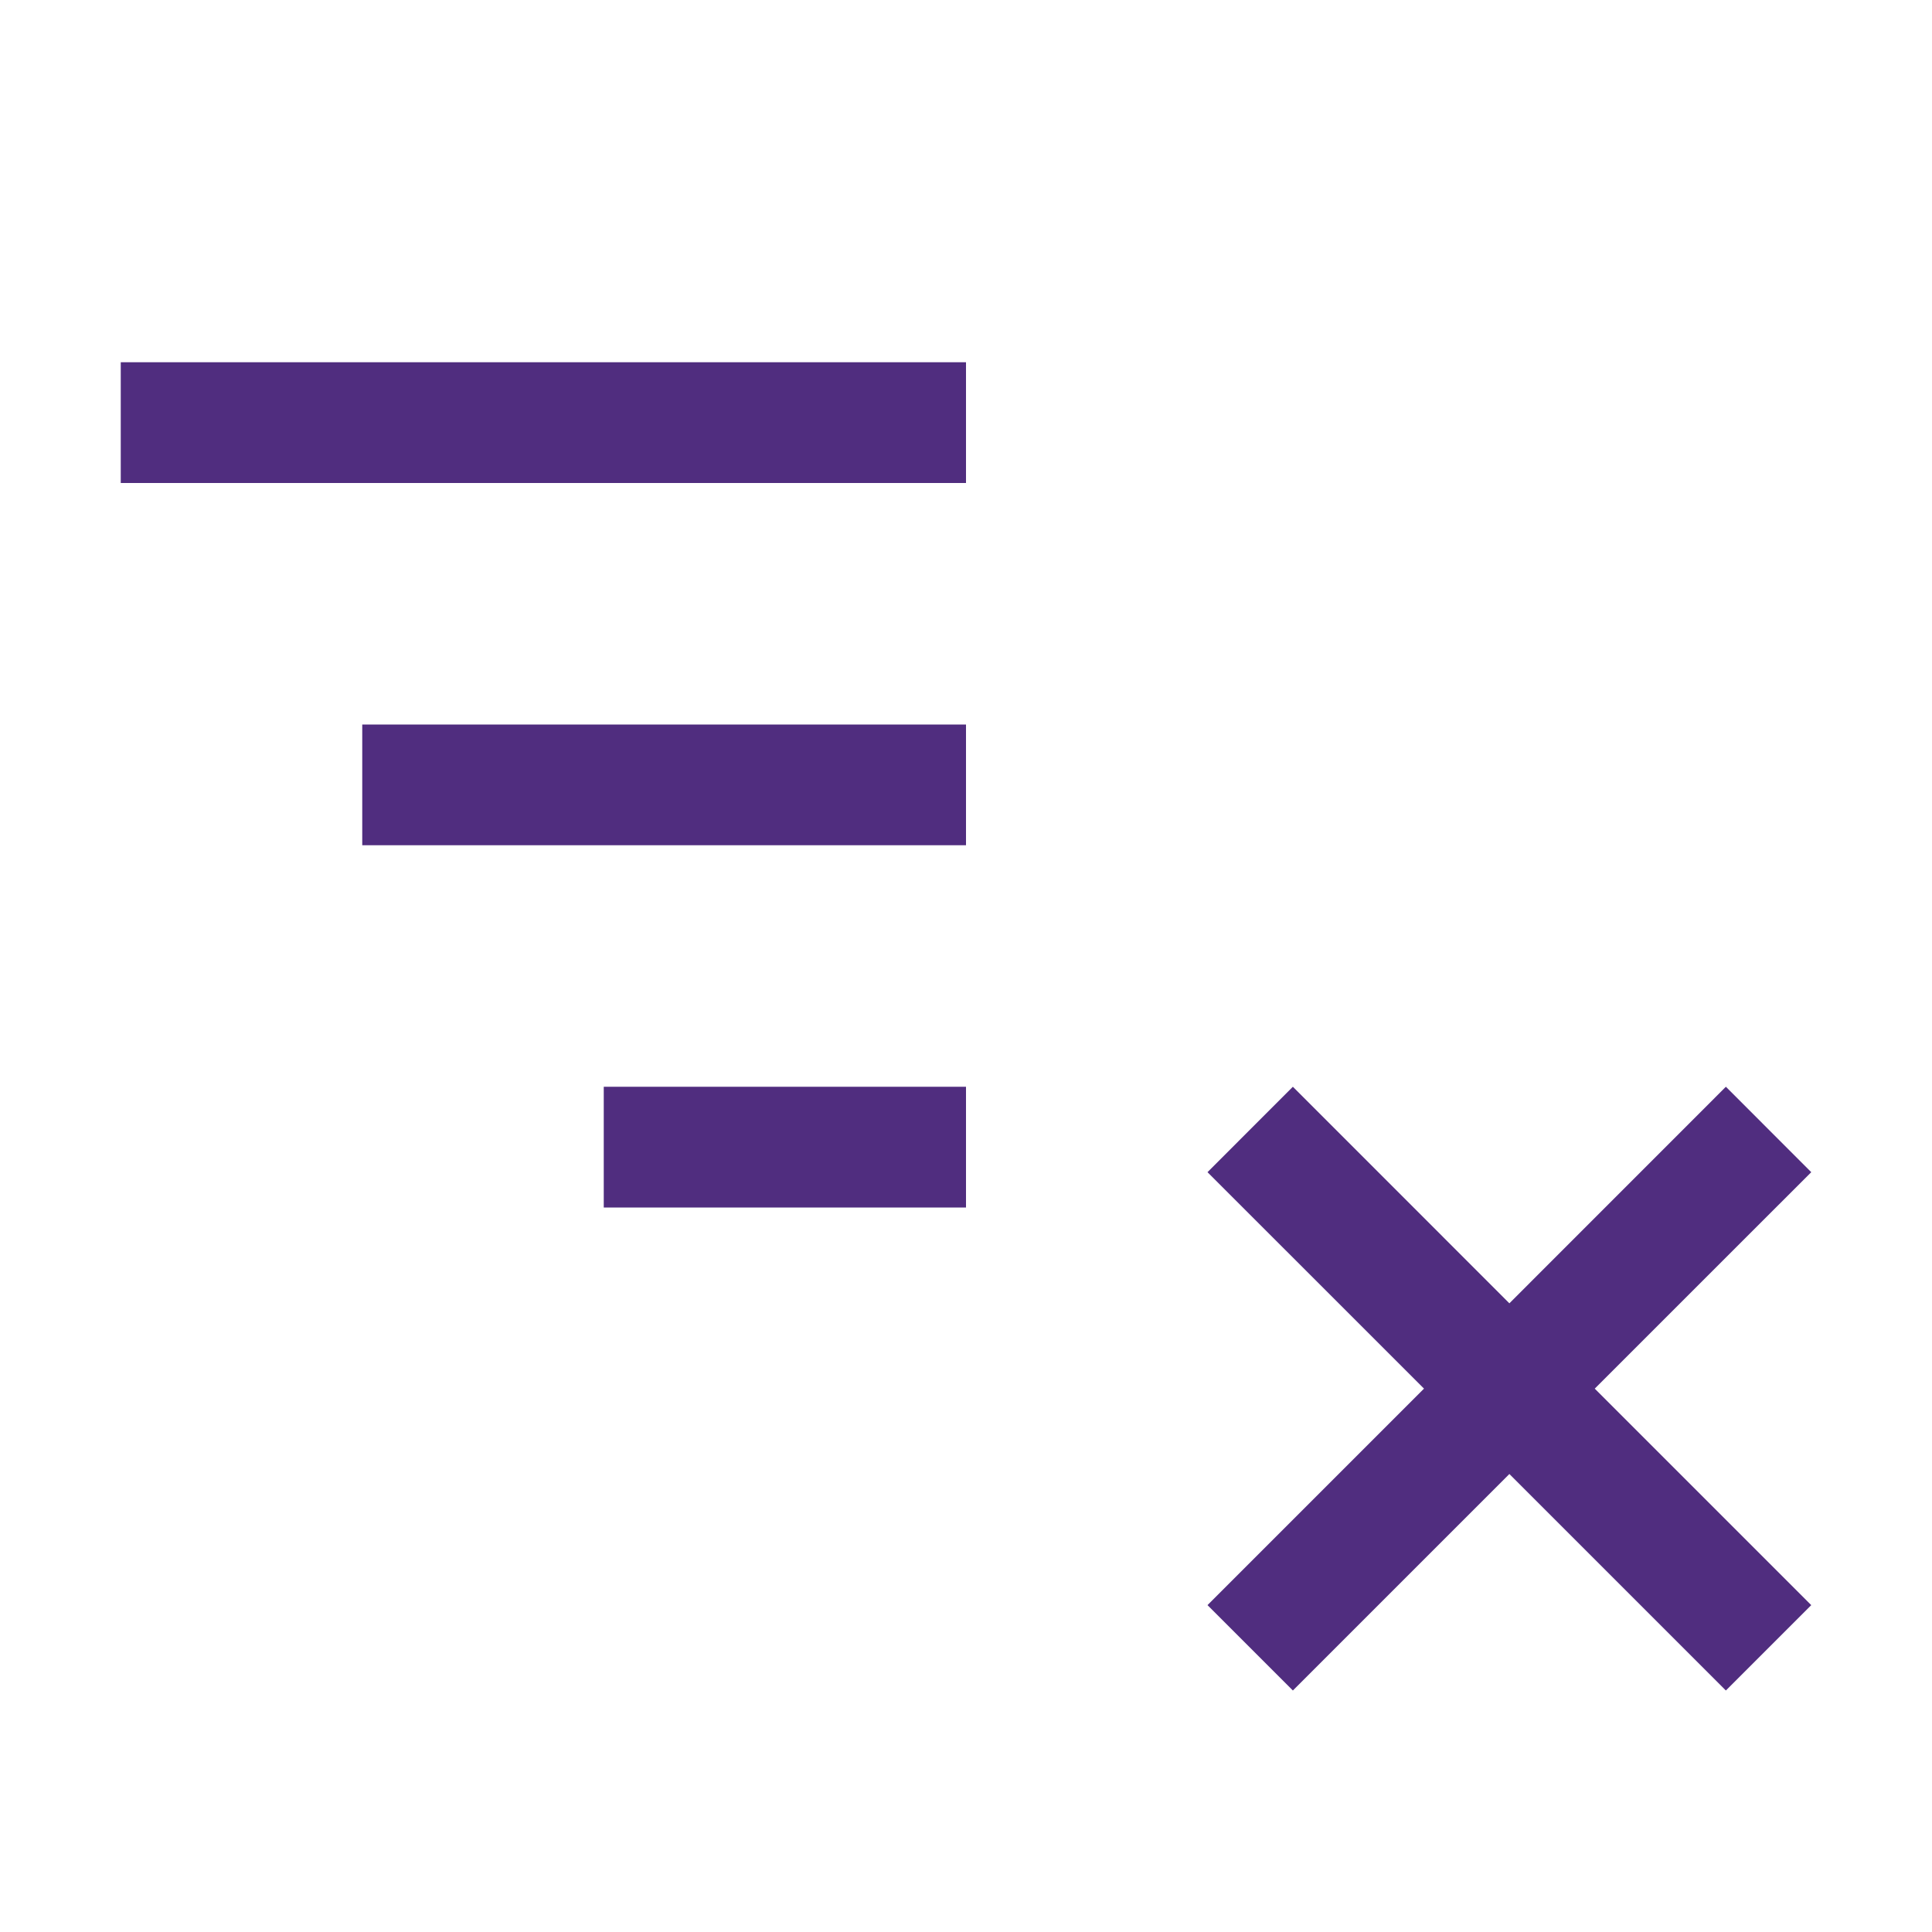 <?xml version="1.0" encoding="UTF-8"?> <svg xmlns="http://www.w3.org/2000/svg" width="32" height="32" viewBox="0 0 32 32" fill="none"><path d="M30 19.415L26.414 23L30 26.586L28.586 28L25 24.414L21.414 28L20 26.586L23.586 23L20 19.415L21.414 18L25 21.587L28.586 18L30 19.415ZM16 20H10V18H16V20ZM16 12V14H6V12H16ZM16 8H2V6H16V8Z" fill="#502D7F"></path></svg> 